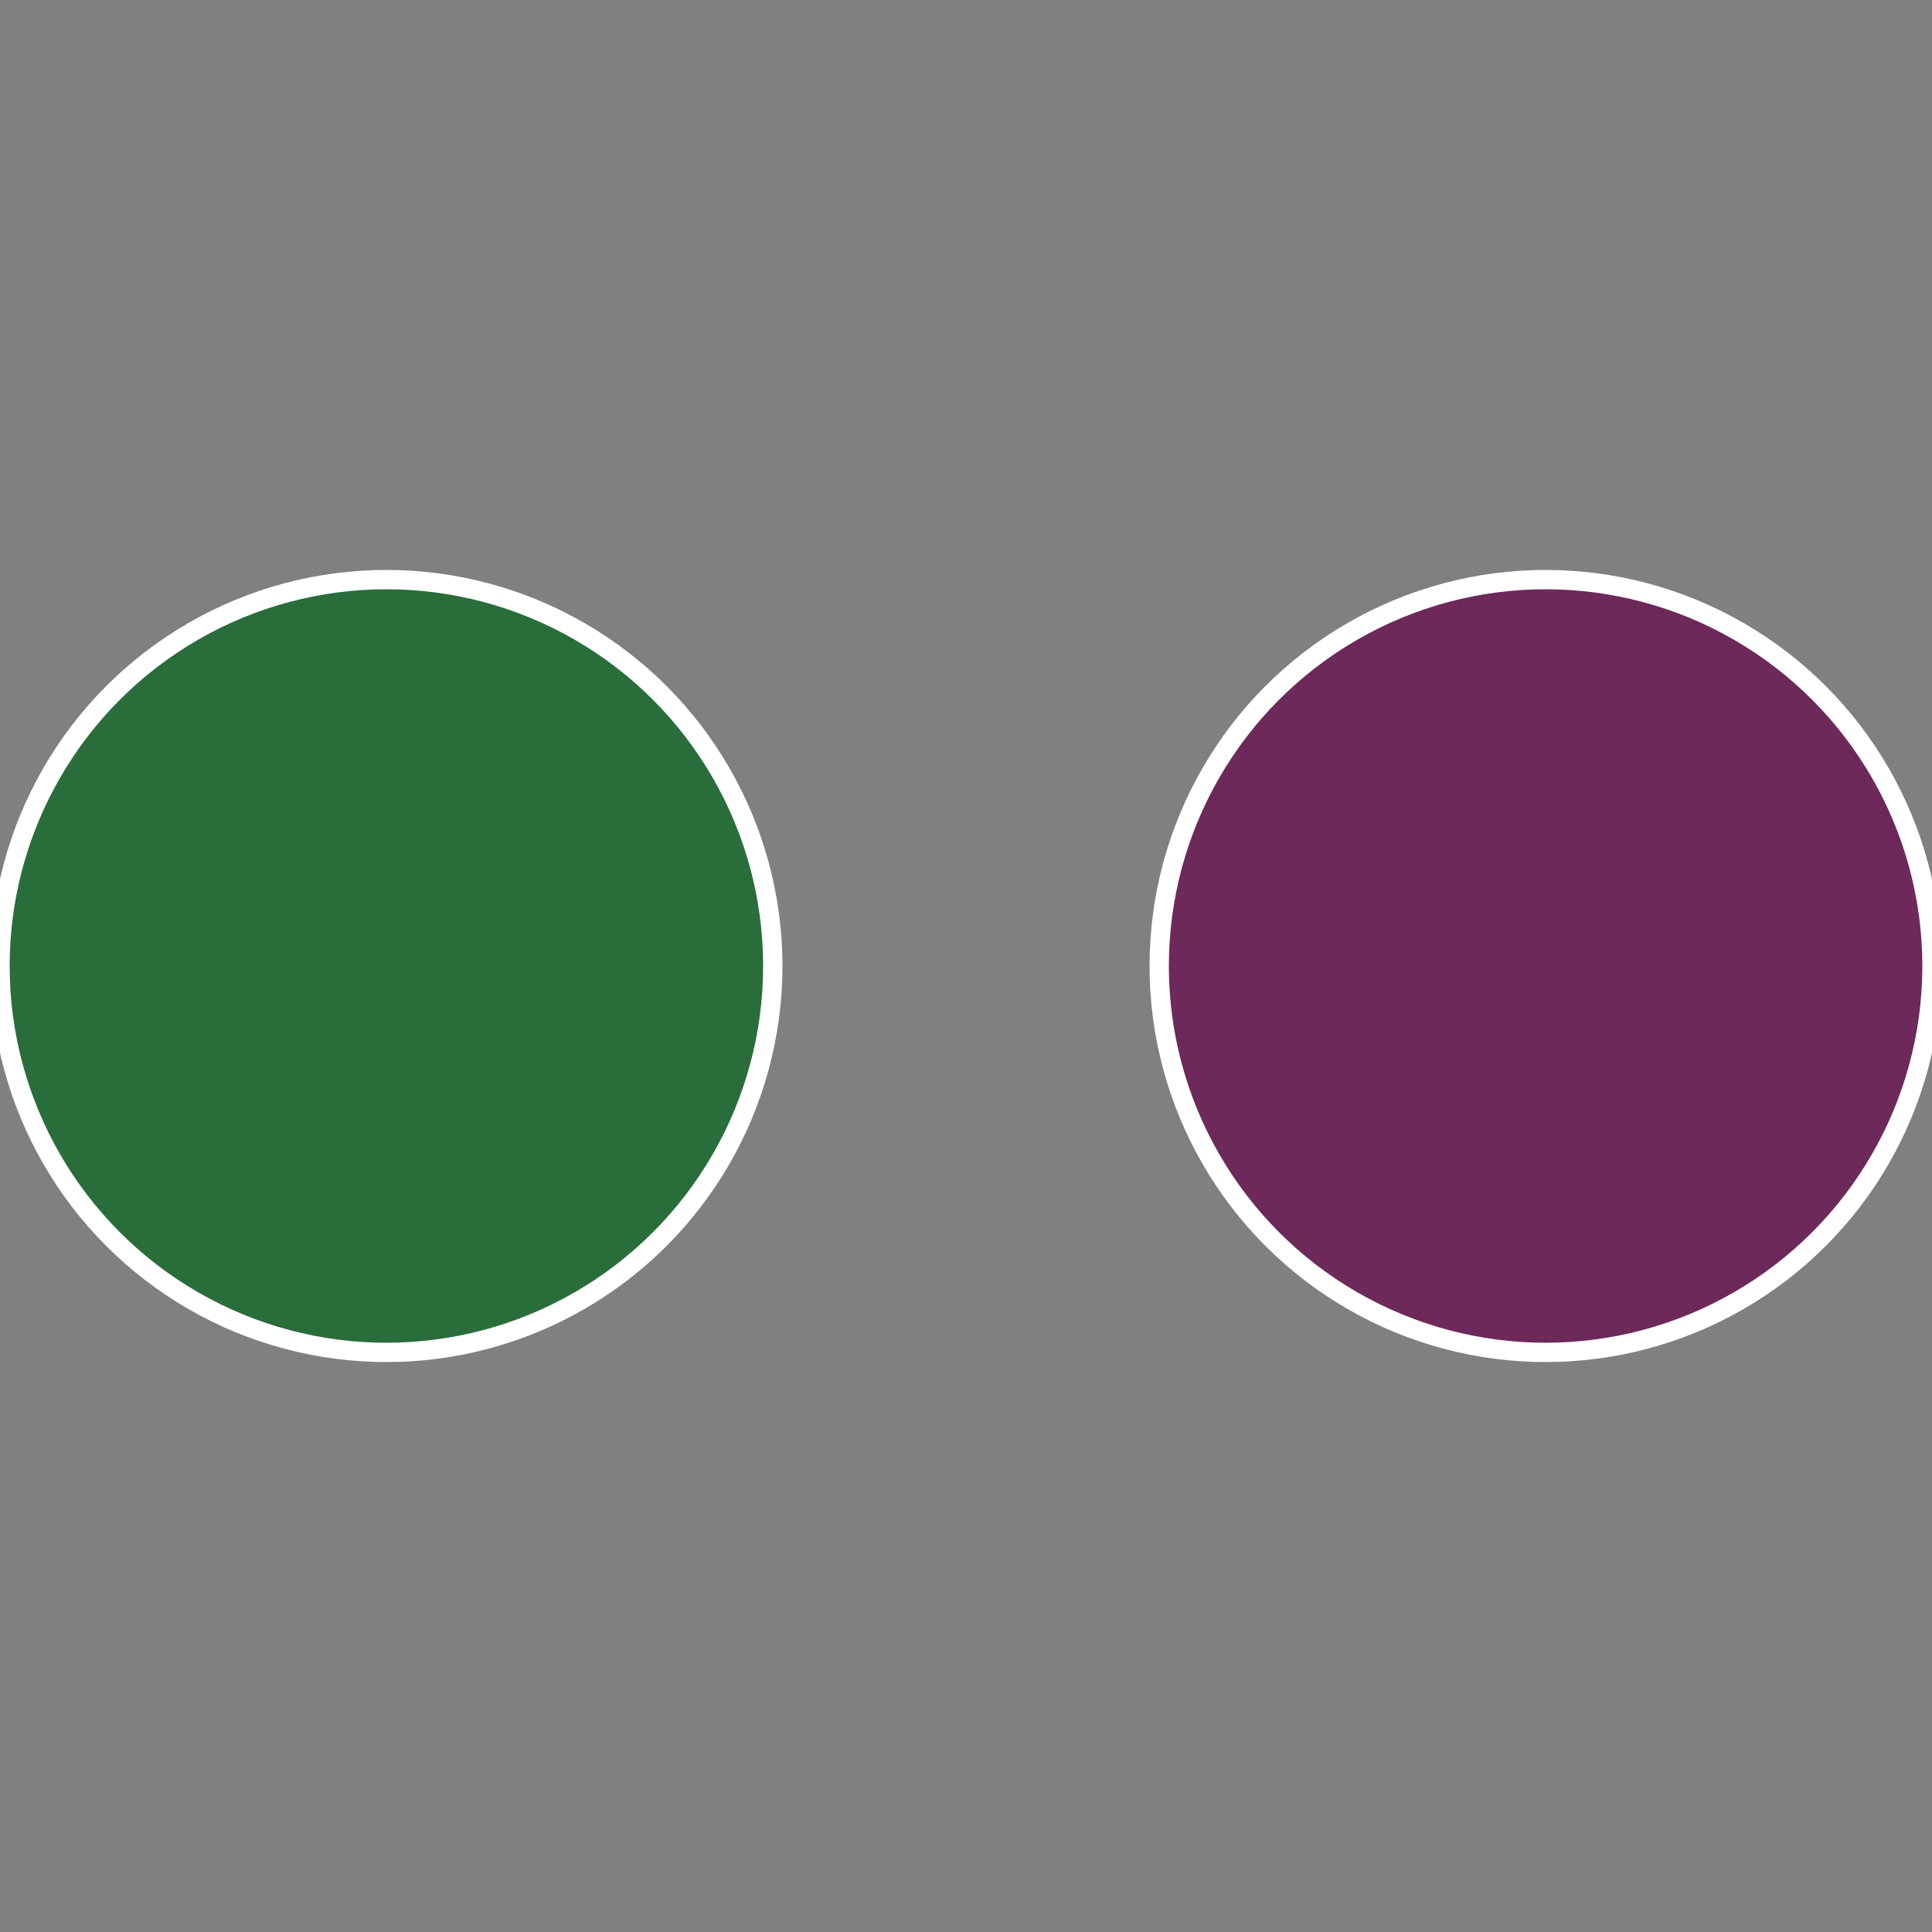 <?xml version="1.0" standalone="no"?>
<svg width="500" height="500" viewBox="-1 -1 2 2" xmlns="http://www.w3.org/2000/svg">
 
                <rect x="-1" y="-1" width="2" height="2" fill="#808080" stroke="none"/>
 
                <circle cx="0.6" cy="0" r="0.4" fill="#6d295a" stroke="#fff" stroke-width="1%" />
             
                <circle cx="-0.6" cy="7.3478807948841E-17" r="0.4" fill="#296d3b" stroke="#fff" stroke-width="1%" />
            </svg>
